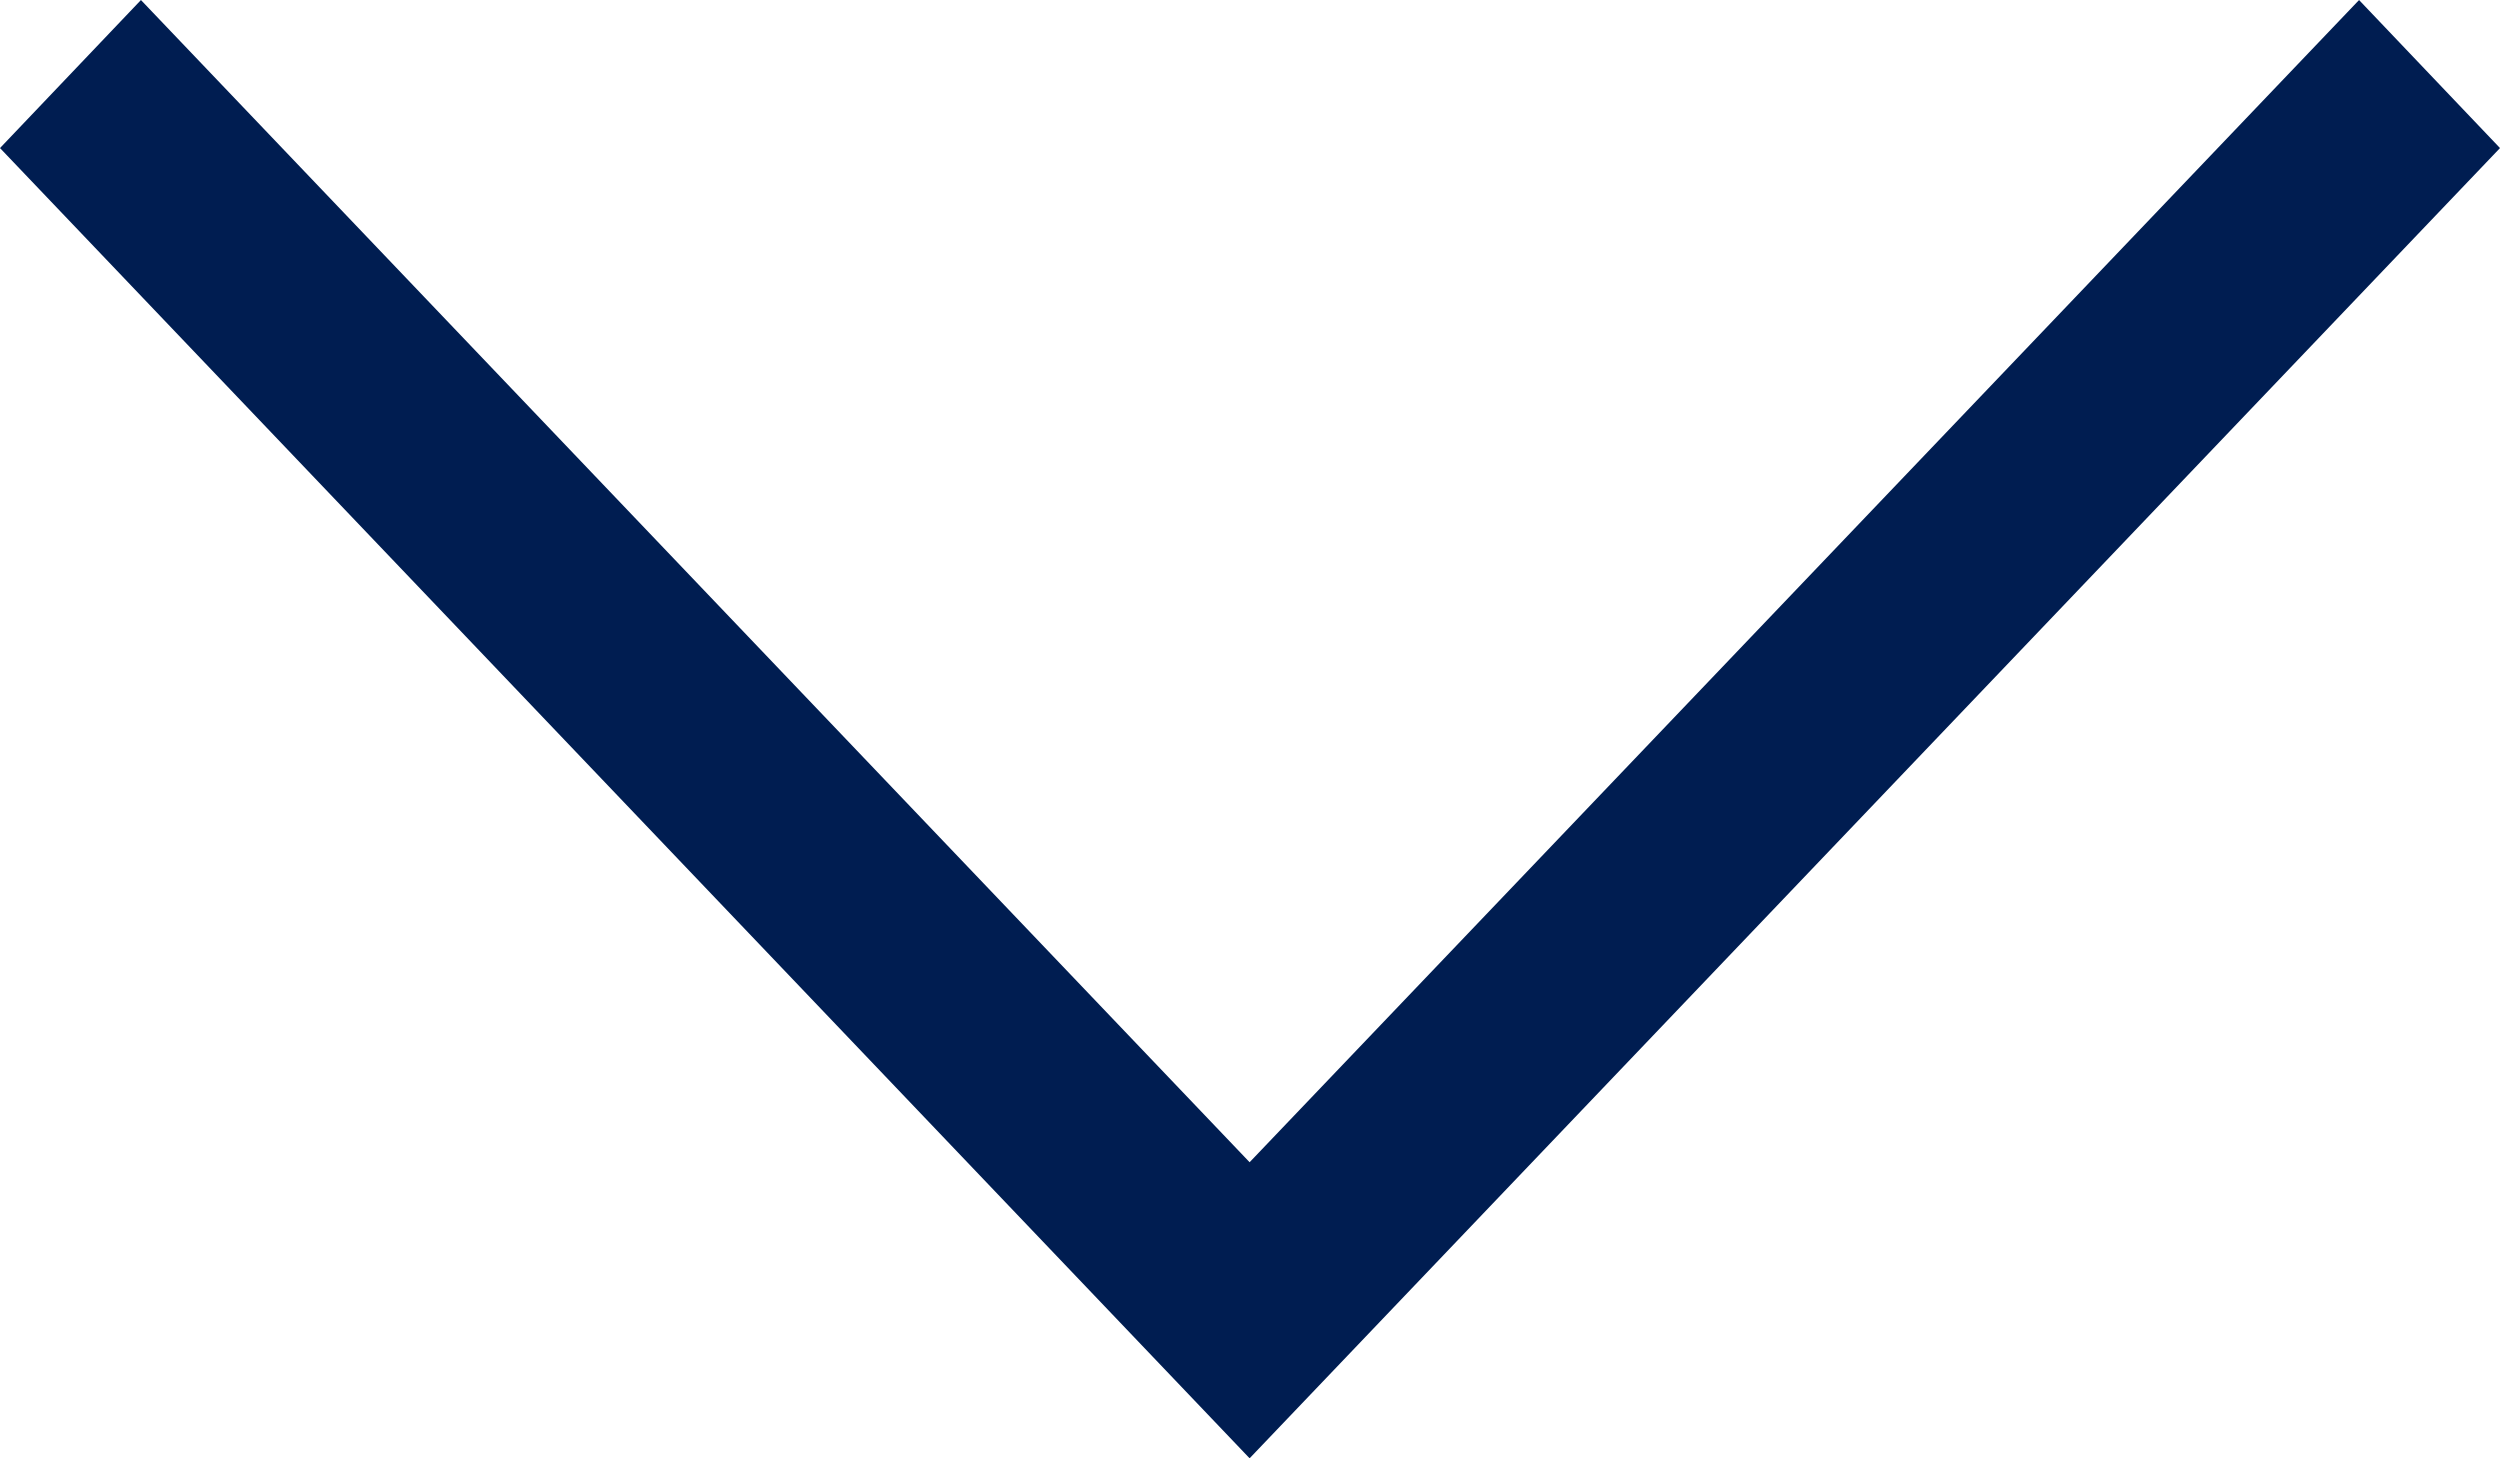 <?xml version="1.0" encoding="UTF-8"?>
<svg width="12" height="7" version="1.1" viewBox="0 0 3.175 1.852" xmlns="http://www.w3.org/2000/svg" xmlns:cc="http://creativecommons.org/ns#" xmlns:dc="http://purl.org/dc/elements/1.1/" xmlns:rdf="http://www.w3.org/1999/02/22-rdf-syntax-ns#">
<g transform="translate(0 -295.15)">
<path d="m0.179 295.15-0.179 0.188 1.587 1.664 1.588-1.664-0.179-0.188-1.409 1.476z" fill="#001d51" stroke-width=".78"/>
</g>
</svg>
